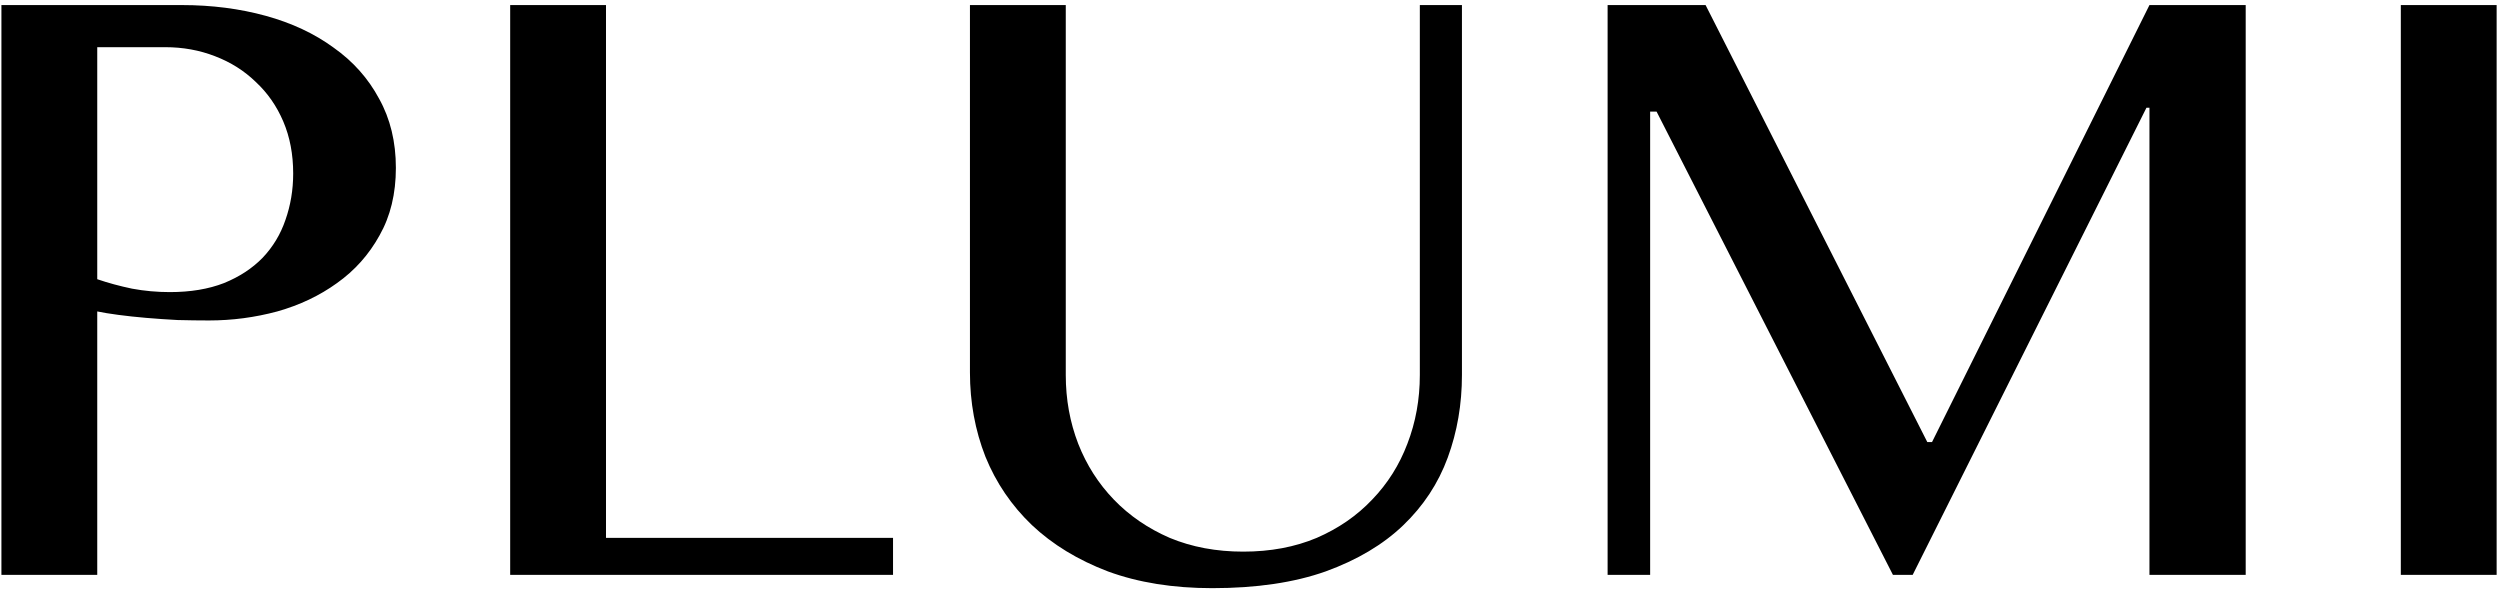 <svg xmlns="http://www.w3.org/2000/svg" fill="none" viewBox="0 0 461 109" height="109" width="461">
<path fill="black" d="M0.262 0.934H33.541C39.035 0.934 44.185 1.595 48.992 2.915C53.799 4.236 57.972 6.19 61.511 8.779C65.103 11.314 67.903 14.457 69.91 18.207C71.97 21.905 73 26.157 73 30.964C73 35.718 71.996 39.865 69.989 43.404C68.035 46.943 65.42 49.875 62.145 52.199C58.923 54.524 55.252 56.267 51.131 57.429C47.011 58.538 42.812 59.093 38.533 59.093C36.684 59.093 34.756 59.066 32.749 59.014C30.741 58.908 28.813 58.776 26.965 58.617C25.116 58.459 23.399 58.274 21.814 58.063C20.23 57.852 18.935 57.64 17.932 57.429V106H0.262V0.934ZM17.932 51.486C19.939 52.173 22.078 52.754 24.35 53.229C26.621 53.652 28.945 53.863 31.323 53.863C35.126 53.863 38.454 53.309 41.306 52.199C44.159 51.037 46.536 49.479 48.437 47.525C50.339 45.517 51.739 43.193 52.637 40.552C53.587 37.858 54.063 35.005 54.063 31.994C54.063 28.455 53.456 25.259 52.24 22.407C51.026 19.555 49.335 17.125 47.169 15.117C45.057 13.057 42.547 11.473 39.642 10.363C36.79 9.254 33.726 8.699 30.451 8.699H17.932V51.486ZM94.077 0.934H111.746V99.186H164.675V106H94.077V0.934ZM178.858 0.934H196.528V69.156C196.528 73.646 197.294 77.871 198.825 81.833C200.357 85.742 202.55 89.176 205.402 92.134C208.254 95.092 211.688 97.443 215.703 99.186C219.77 100.876 224.286 101.721 229.252 101.721C234.27 101.721 238.786 100.876 242.801 99.186C246.816 97.443 250.223 95.092 253.022 92.134C255.875 89.176 258.04 85.742 259.52 81.833C261.051 77.871 261.817 73.646 261.817 69.156V0.934H269.582V69.156C269.582 74.544 268.711 79.615 266.968 84.369C265.224 89.123 262.478 93.296 258.727 96.888C255.03 100.427 250.275 103.253 244.465 105.366C238.654 107.426 231.682 108.456 223.547 108.456C216.31 108.456 209.892 107.426 204.293 105.366C198.746 103.253 194.071 100.401 190.268 96.809C186.518 93.217 183.665 89.017 181.711 84.21C179.809 79.351 178.858 74.174 178.858 68.68V0.934ZM296.443 0.934H314.509L355.394 81.516H356.266L396.359 0.934H414.107V106H396.359V19.872H395.804L352.7 106H349.055L305.476 20.585H304.287V106H296.443V0.934ZM442.711 0.934H460.38V106H442.711V0.934Z"></path>
</svg>
